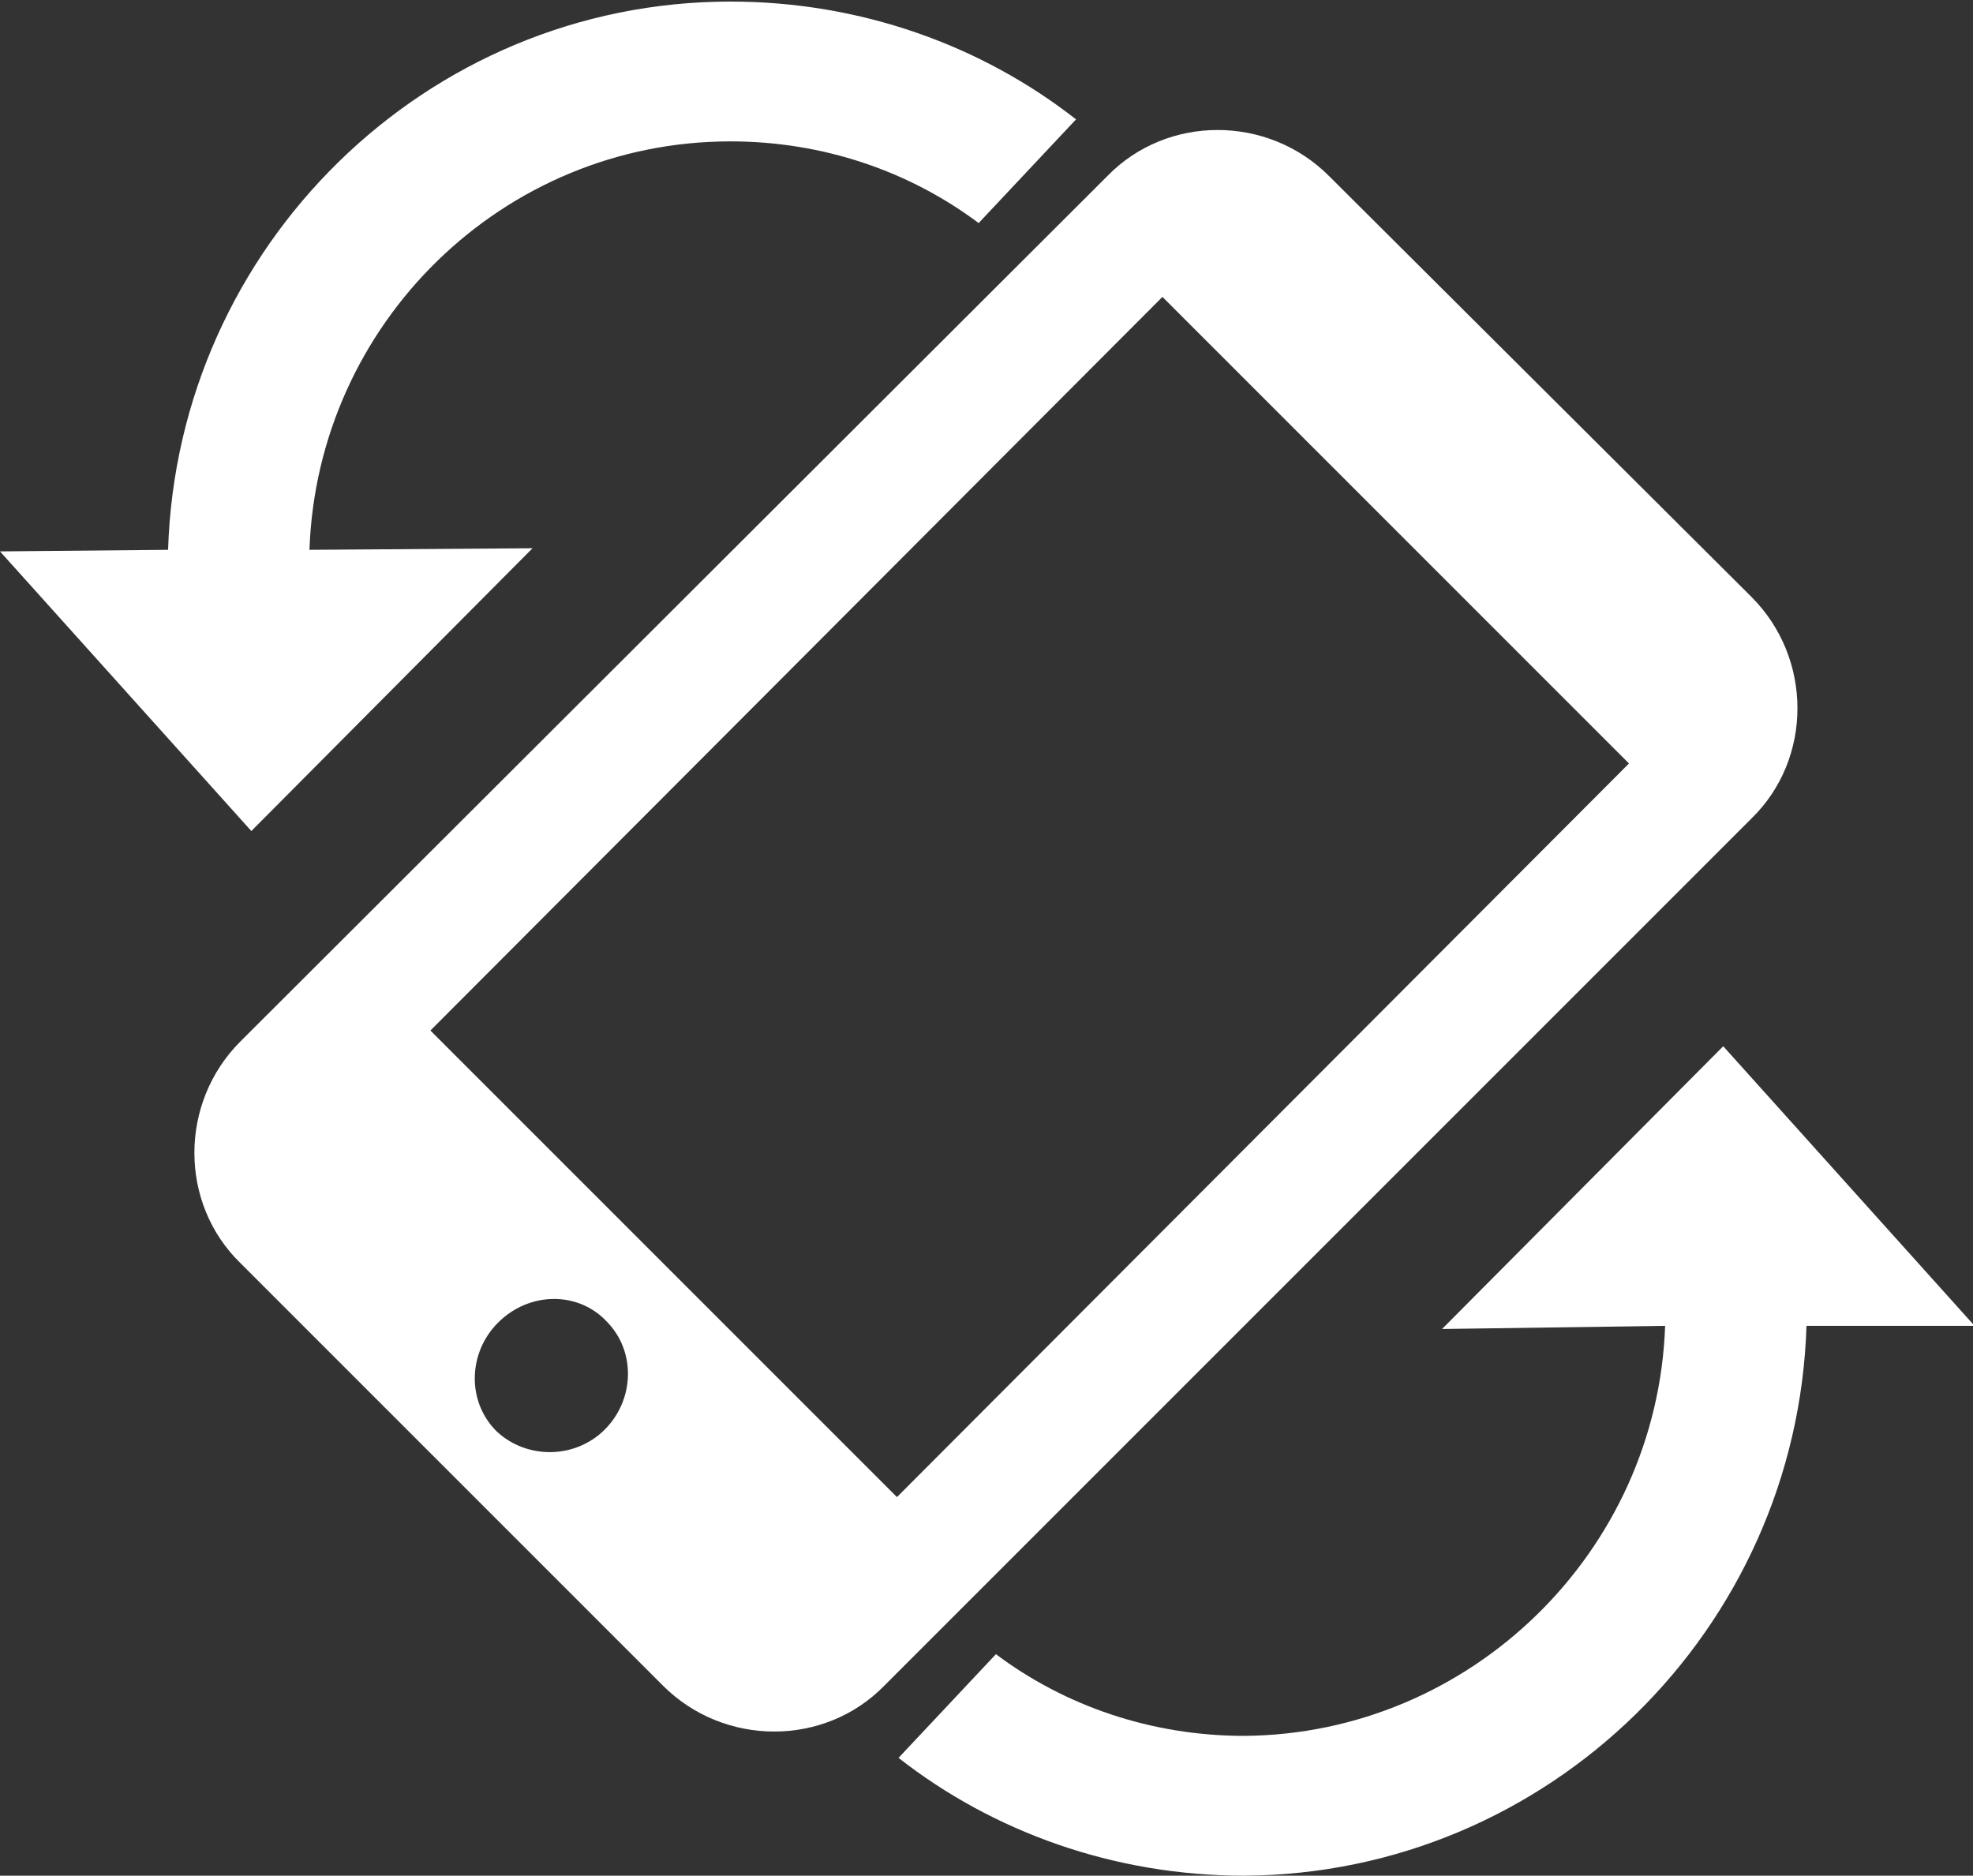 <?xml version="1.0" encoding="utf-8"?>
<!-- Generator: Adobe Illustrator 19.0.0, SVG Export Plug-In . SVG Version: 6.00 Build 0)  -->
<svg version="1.1" id="Calque_1" xmlns="http://www.w3.org/2000/svg" xmlns:xlink="http://www.w3.org/1999/xlink" x="0px" y="0px"
	 width="125.6px" height="119.4px" viewBox="0 0 125.6 119.4" enable-background="new 0 0 125.6 119.4" xml:space="preserve">
<rect x="0" y="0" width="125.6" height="119.4" fill="#333333" stroke="none"/>
<g>
	<path fill="#FFFFFF" d="M111.5,38L84.6,11.2c-3.9-3.9-10.3-3.9-14.1,0L15.3,66.3c-3.9,3.9-3.9,10.3,0,14.1l26.9,26.9
		c3.9,3.9,10.3,3.9,14.1,0l55.2-55.2C115.4,48.3,115.4,41.9,111.5,38z M31.6,91.1c-1.9-1.9-1.8-5,0.1-6.9c2-2,5.1-2,6.9-0.1
		c1.9,1.9,1.8,5-0.1,6.9C36.6,92.9,33.5,92.9,31.6,91.1z M57.1,95.3L27.4,65.6L74,18.9l29.7,29.7L57.1,95.3z"/>
</g>
<path fill="#FFFFFF" d="M19.7,35C20.2,20.6,32,9,46.5,9c5.9,0,11.4,1.9,15.8,5.2l6.2-6.6c-6-4.7-13.7-7.5-22-7.5
	C27.1,0.1,11.3,15.7,10.7,35L0,35.1l16,17.8l17.9-18L19.7,35z"/>
<path fill="#FFFFFF" d="M106,84.4c-0.5,14.4-12.4,26-26.8,26.1c-5.9,0-11.4-1.9-15.8-5.2l-6.2,6.6c6,4.7,13.7,7.5,22,7.5
	c19.4-0.1,35.2-15.7,35.8-35l10.7,0l-16-17.8l-17.9,18L106,84.4z"/>
</svg>
